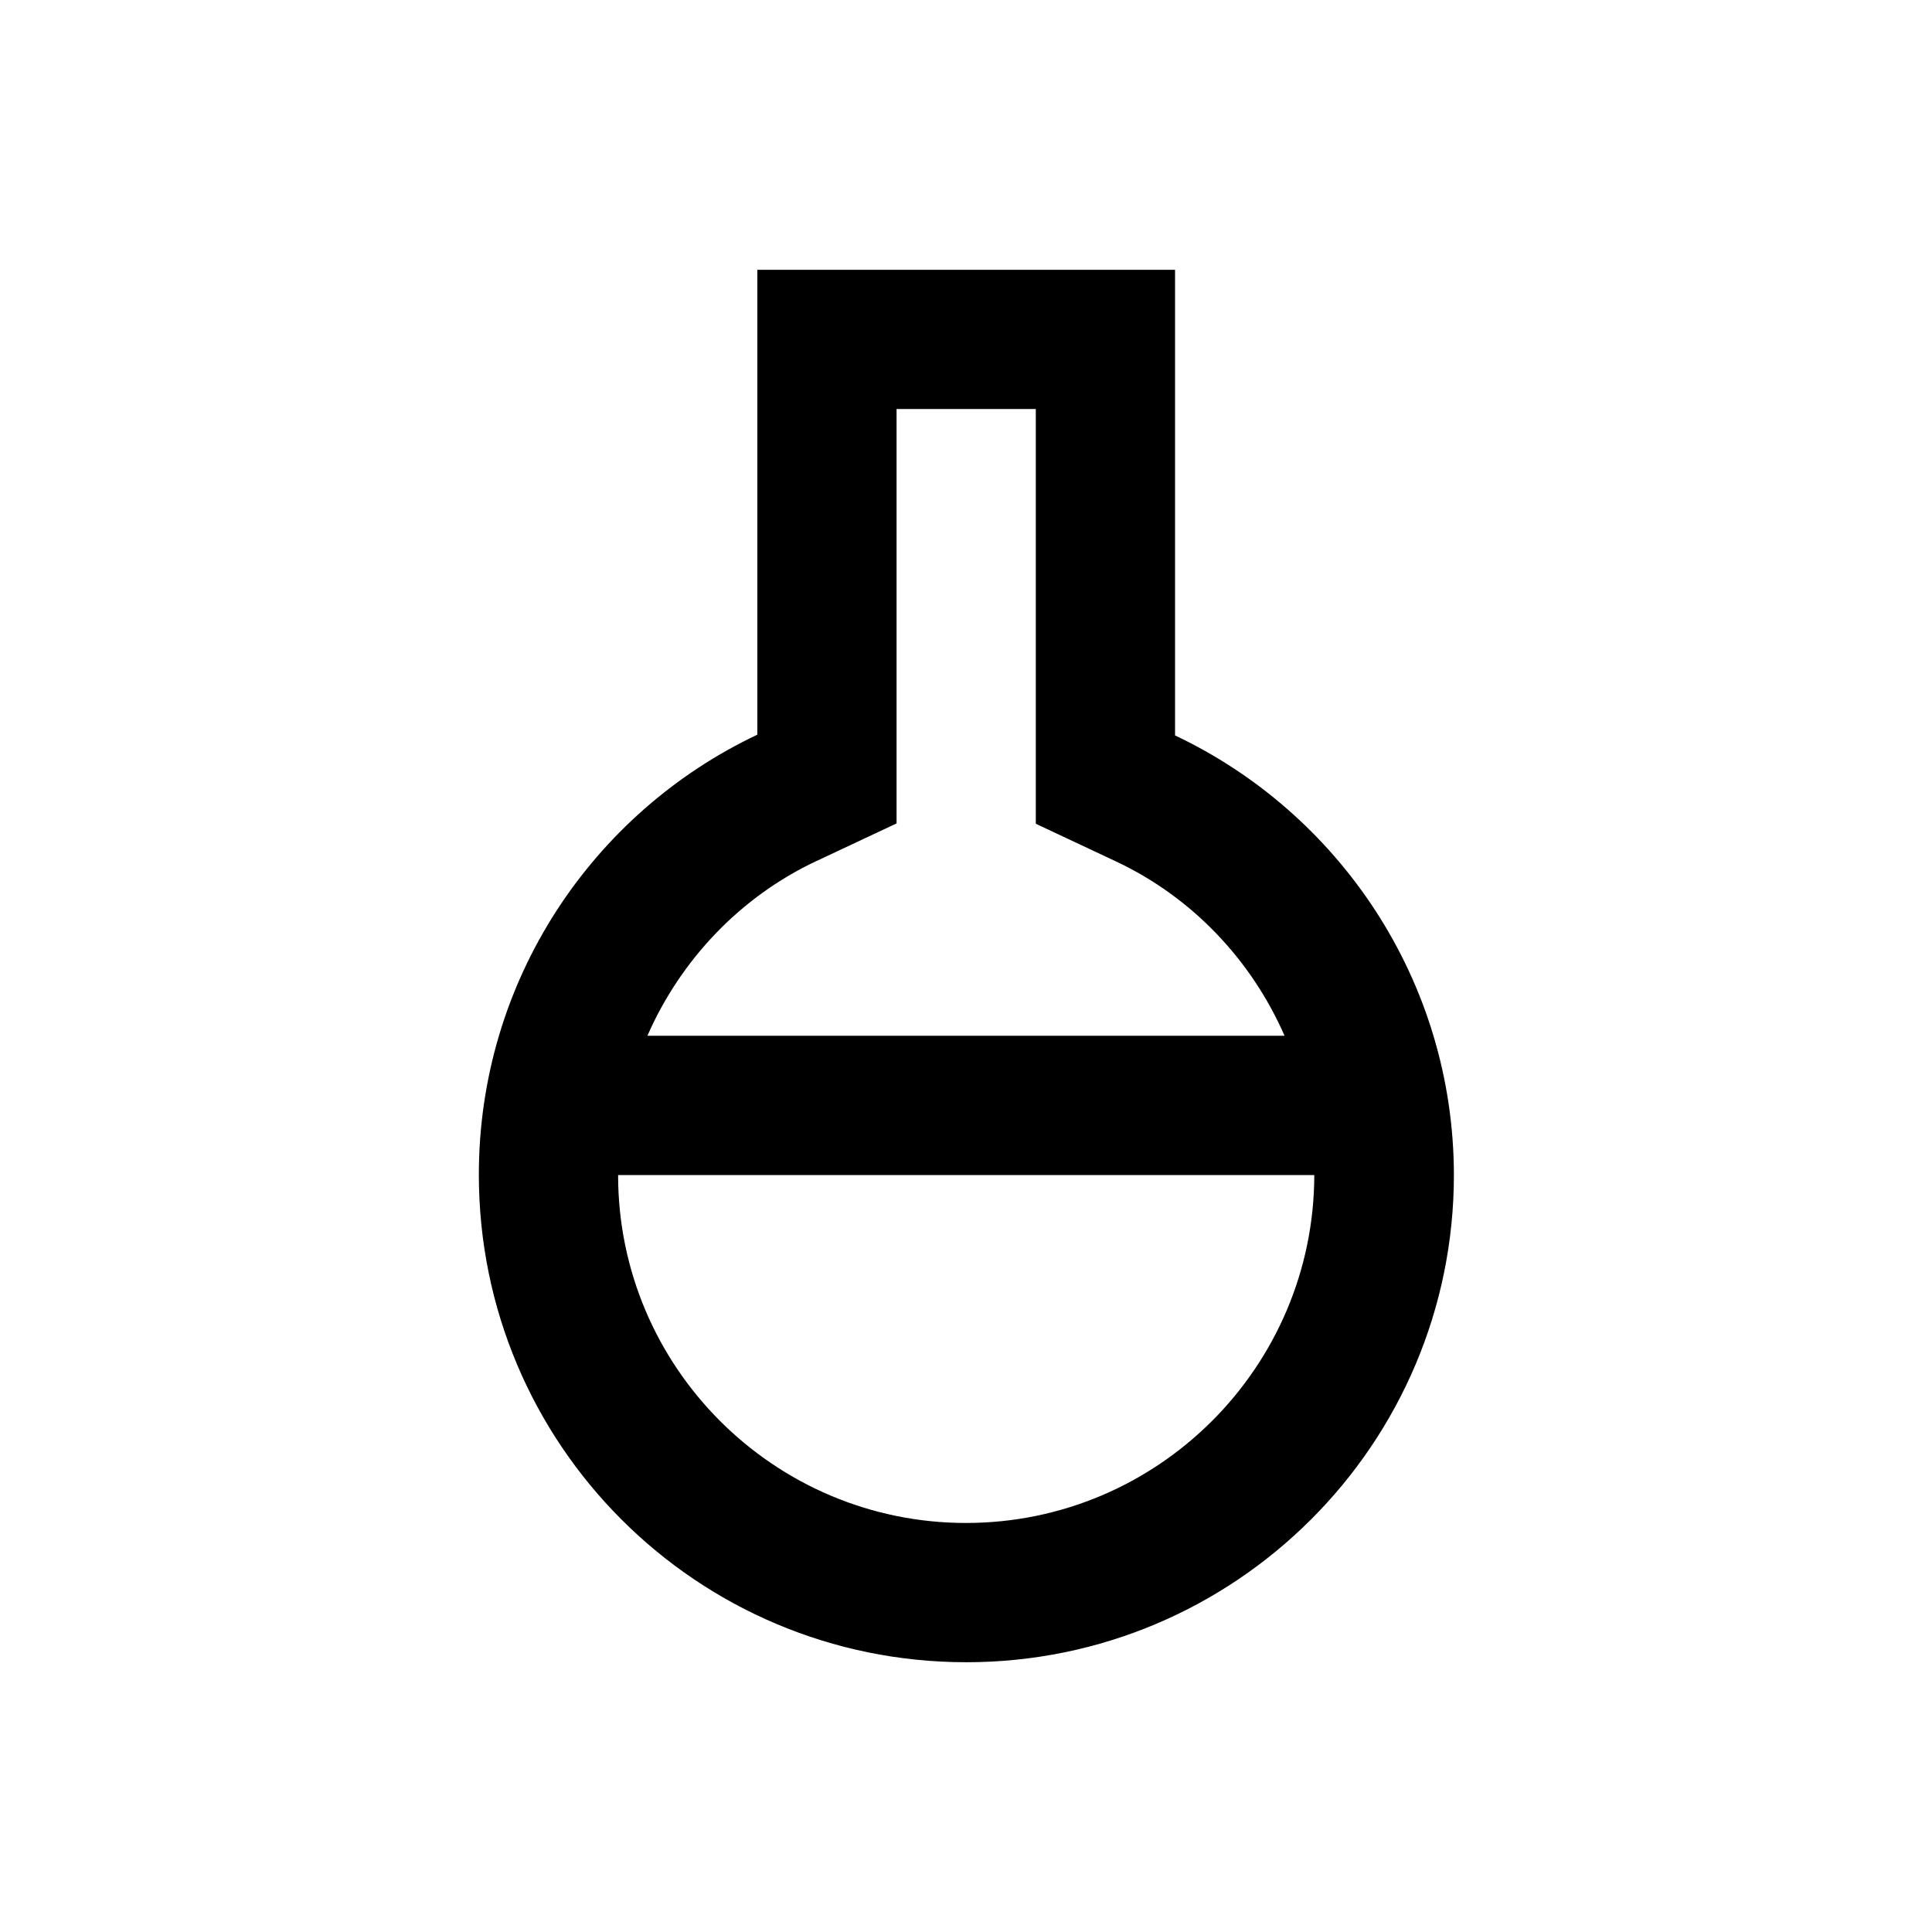 <?xml version="1.0" encoding="UTF-8"?>
<!-- Uploaded to: SVG Repo, www.svgrepo.com, Generator: SVG Repo Mixer Tools -->
<svg fill="#000000" width="800px" height="800px" version="1.1" viewBox="144 144 512 512" xmlns="http://www.w3.org/2000/svg">
 <path d="m455.4 338.89v-123.39h-110.7v123.2c-43.691 20.664-73.801 65.141-73.801 116.61 0 71.438 57.762 129.2 129.2 129.2 71.242 0 129.2-57.762 129.2-129.2-0.098-51.461-30.406-95.84-73.898-116.41zm-94.957 33.262 21.156-9.938v-109.82h36.898v109.91l21.156 9.938c20.367 9.543 36.016 26.273 44.773 46.25l-168.86-0.004c8.758-19.973 24.504-36.801 44.871-46.344zm39.559 175.45c-50.871 0-92.199-41.328-92.199-92.199h184.5c-0.102 50.871-41.43 92.199-92.301 92.199z"/>
</svg>